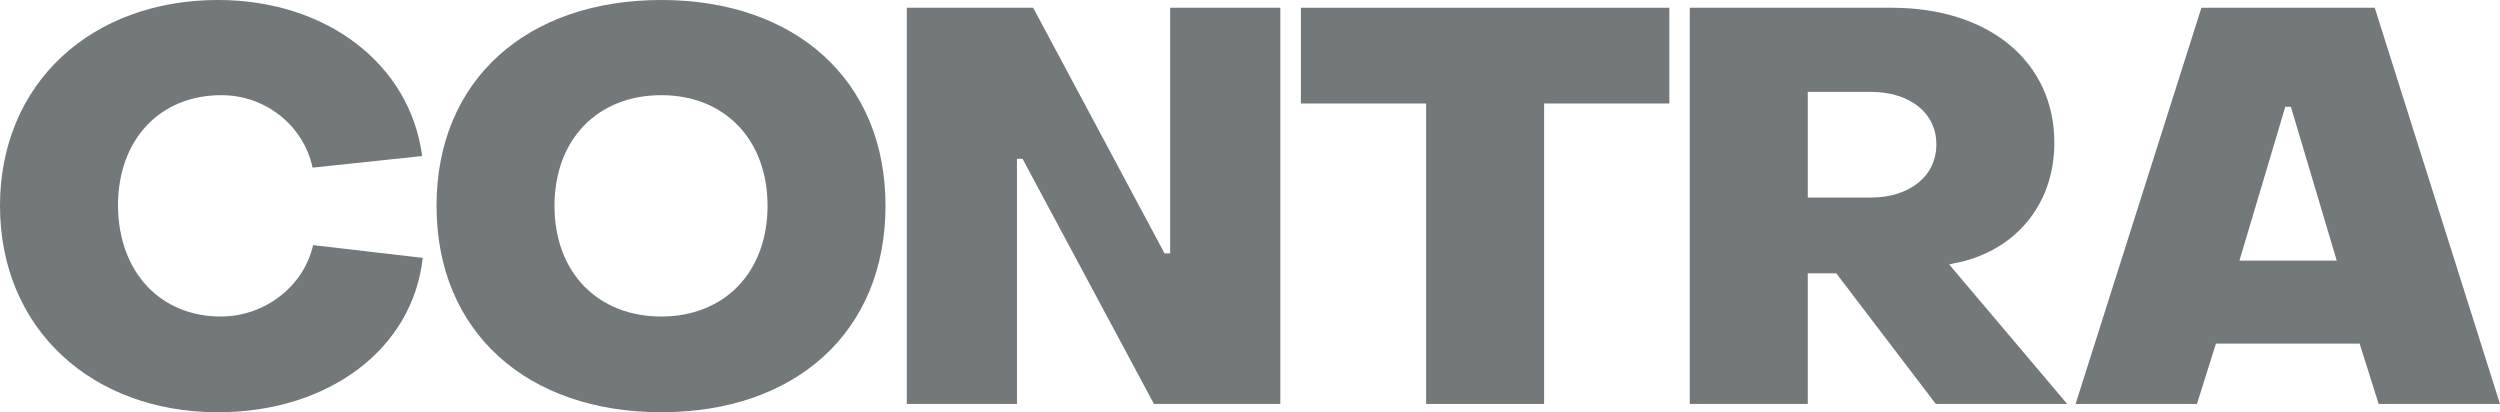 <svg width="188" height="31" viewBox="0 0 188 31" fill="none" xmlns="http://www.w3.org/2000/svg">
<g clip-path="url(#clip0_14_19)">
<path d="M16.609 23.802C12.068 23.802 8.914 20.473 8.872 15.479C8.872 10.486 12.026 7.157 16.651 7.157C19.973 7.157 22.833 9.446 23.506 12.608L31.747 11.734C30.821 4.744 24.472 0 16.399 0C6.895 0 0 6.242 0 15.479C0 24.717 6.895 31 16.399 31C24.64 31 31.031 26.298 31.789 19.391L23.547 18.434C22.832 21.555 19.889 23.802 16.609 23.802Z" fill="#73787B"/>
<path d="M49.73 0C39.638 0 32.827 5.992 32.827 15.479C32.827 24.967 39.638 31 49.73 31C59.822 31 66.591 24.967 66.591 15.479C66.591 5.992 59.779 0 49.73 0ZM49.73 23.802C44.979 23.802 41.699 20.514 41.699 15.479C41.699 10.444 44.979 7.157 49.73 7.157C54.481 7.157 57.719 10.485 57.719 15.479C57.719 20.473 54.481 23.802 49.73 23.802Z" fill="#73787B"/>
<path d="M87.996 19.058H87.576L77.695 0.583H68.192V30.376H76.475V11.942H76.896L86.776 30.376H96.28V0.583H87.996V19.058Z" fill="#73787B"/>
<path d="M97.827 7.781H107.245V30.376H116.117V7.781H125.536V0.583H97.827V7.781Z" fill="#73787B"/>
<path d="M146.918 19.806C151.291 19.016 154.487 15.604 154.487 10.736C154.487 4.66 149.609 0.583 142.251 0.583H127.071V30.376H135.944V20.556H138.088L145.572 30.376H155.453L146.581 19.89L146.918 19.807L146.918 19.806ZM140.695 14.855H135.944V6.908H140.695C143.512 6.908 145.614 8.405 145.614 10.861C145.614 13.316 143.512 14.855 140.695 14.855Z" fill="#73787B"/>
<path d="M178.581 0.583H165.547L156.085 30.376H165.21L166.639 25.841H177.445L178.875 30.376H187.999L178.581 0.583ZM168.406 19.599L171.854 8.031H172.275L175.723 19.599H168.406H168.406Z" fill="#73787B"/>
</g>
<defs>
<clipPath id="clip0_14_19">
<rect width="188" height="31" fill="white"/>
</clipPath>
</defs>
</svg>
